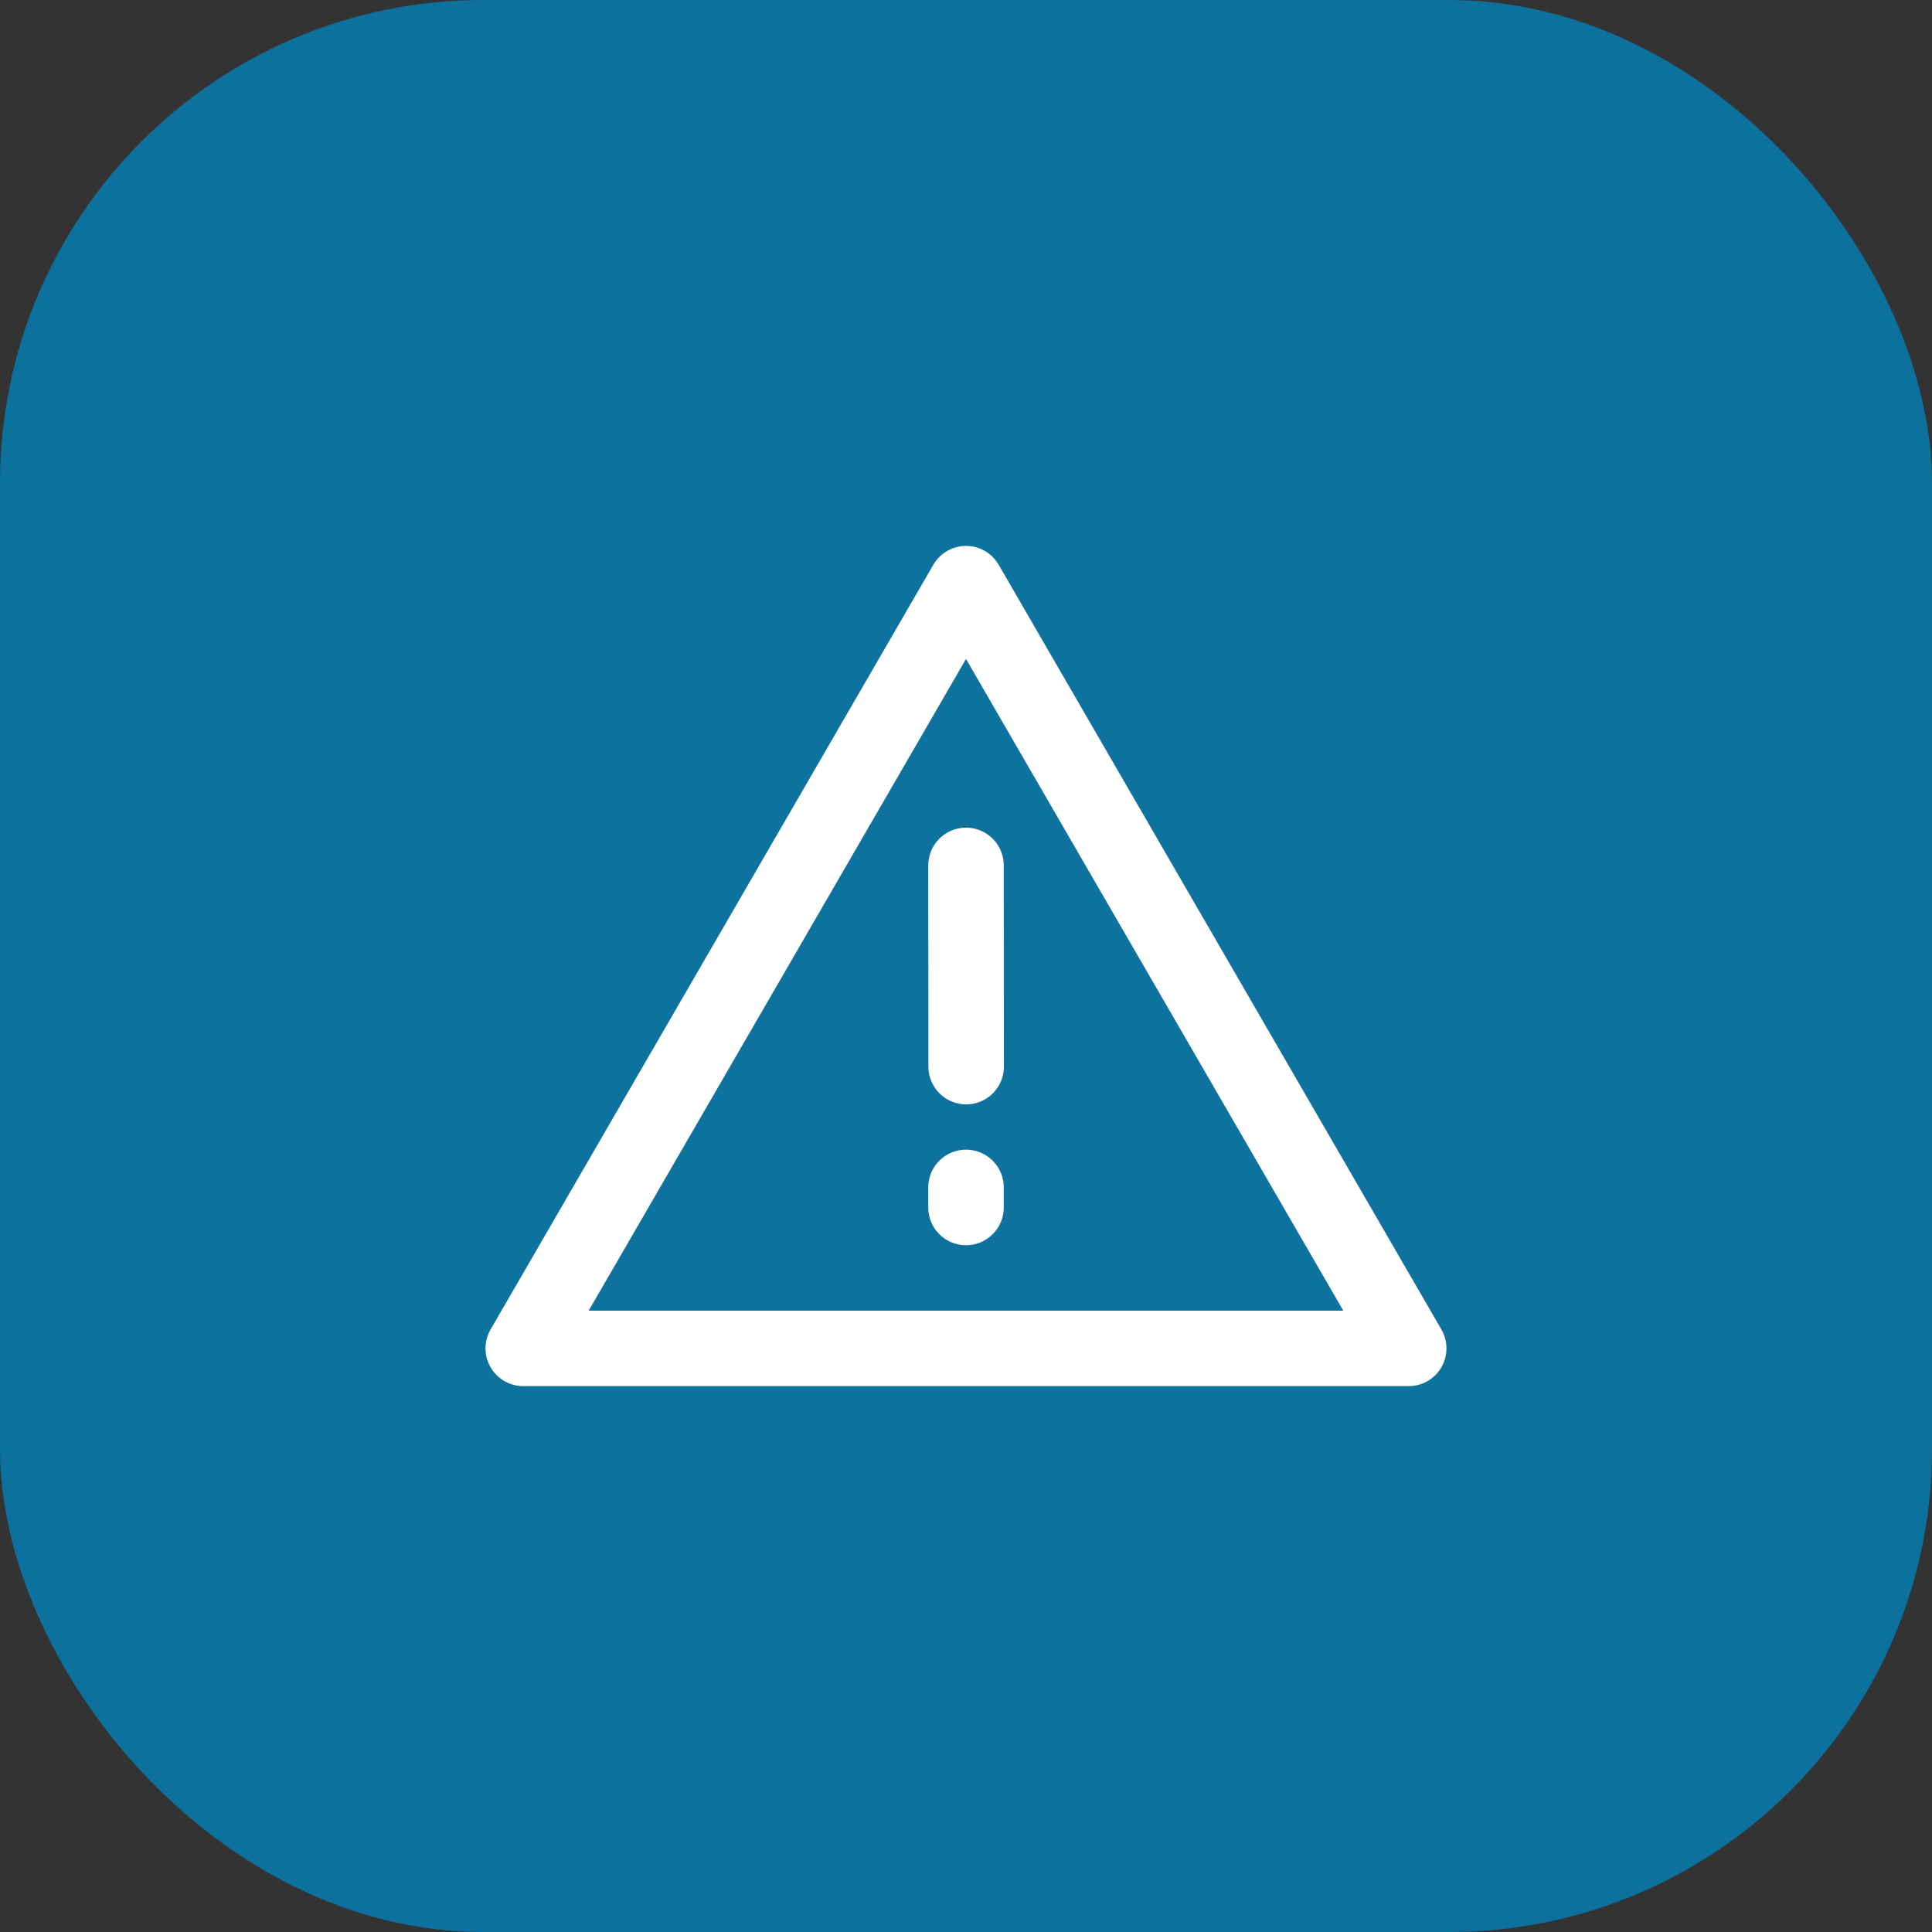 <svg width="64" height="64" viewBox="0 0 64 64" fill="none" xmlns="http://www.w3.org/2000/svg">
<rect x="0" y="0" width="64" height="64" fill="#333333" stroke="none"/>
<rect width="64" height="64" rx="16" fill="#0C719D"/>
<path d="M48 16H16V48H48V16Z" fill="white" fill-opacity="0.01"/>
<path fill-rule="evenodd" clip-rule="evenodd" d="M32 19.334L17.333 44.667H46.666L32 19.334Z" stroke="white" stroke-width="2.5" stroke-linejoin="round"/>
<path d="M32 39.334V40" stroke="white" stroke-width="2.5" stroke-linecap="round"/>
<path d="M32 28.667L32.005 35.334" stroke="white" stroke-width="2.5" stroke-linecap="round"/>
</svg>
